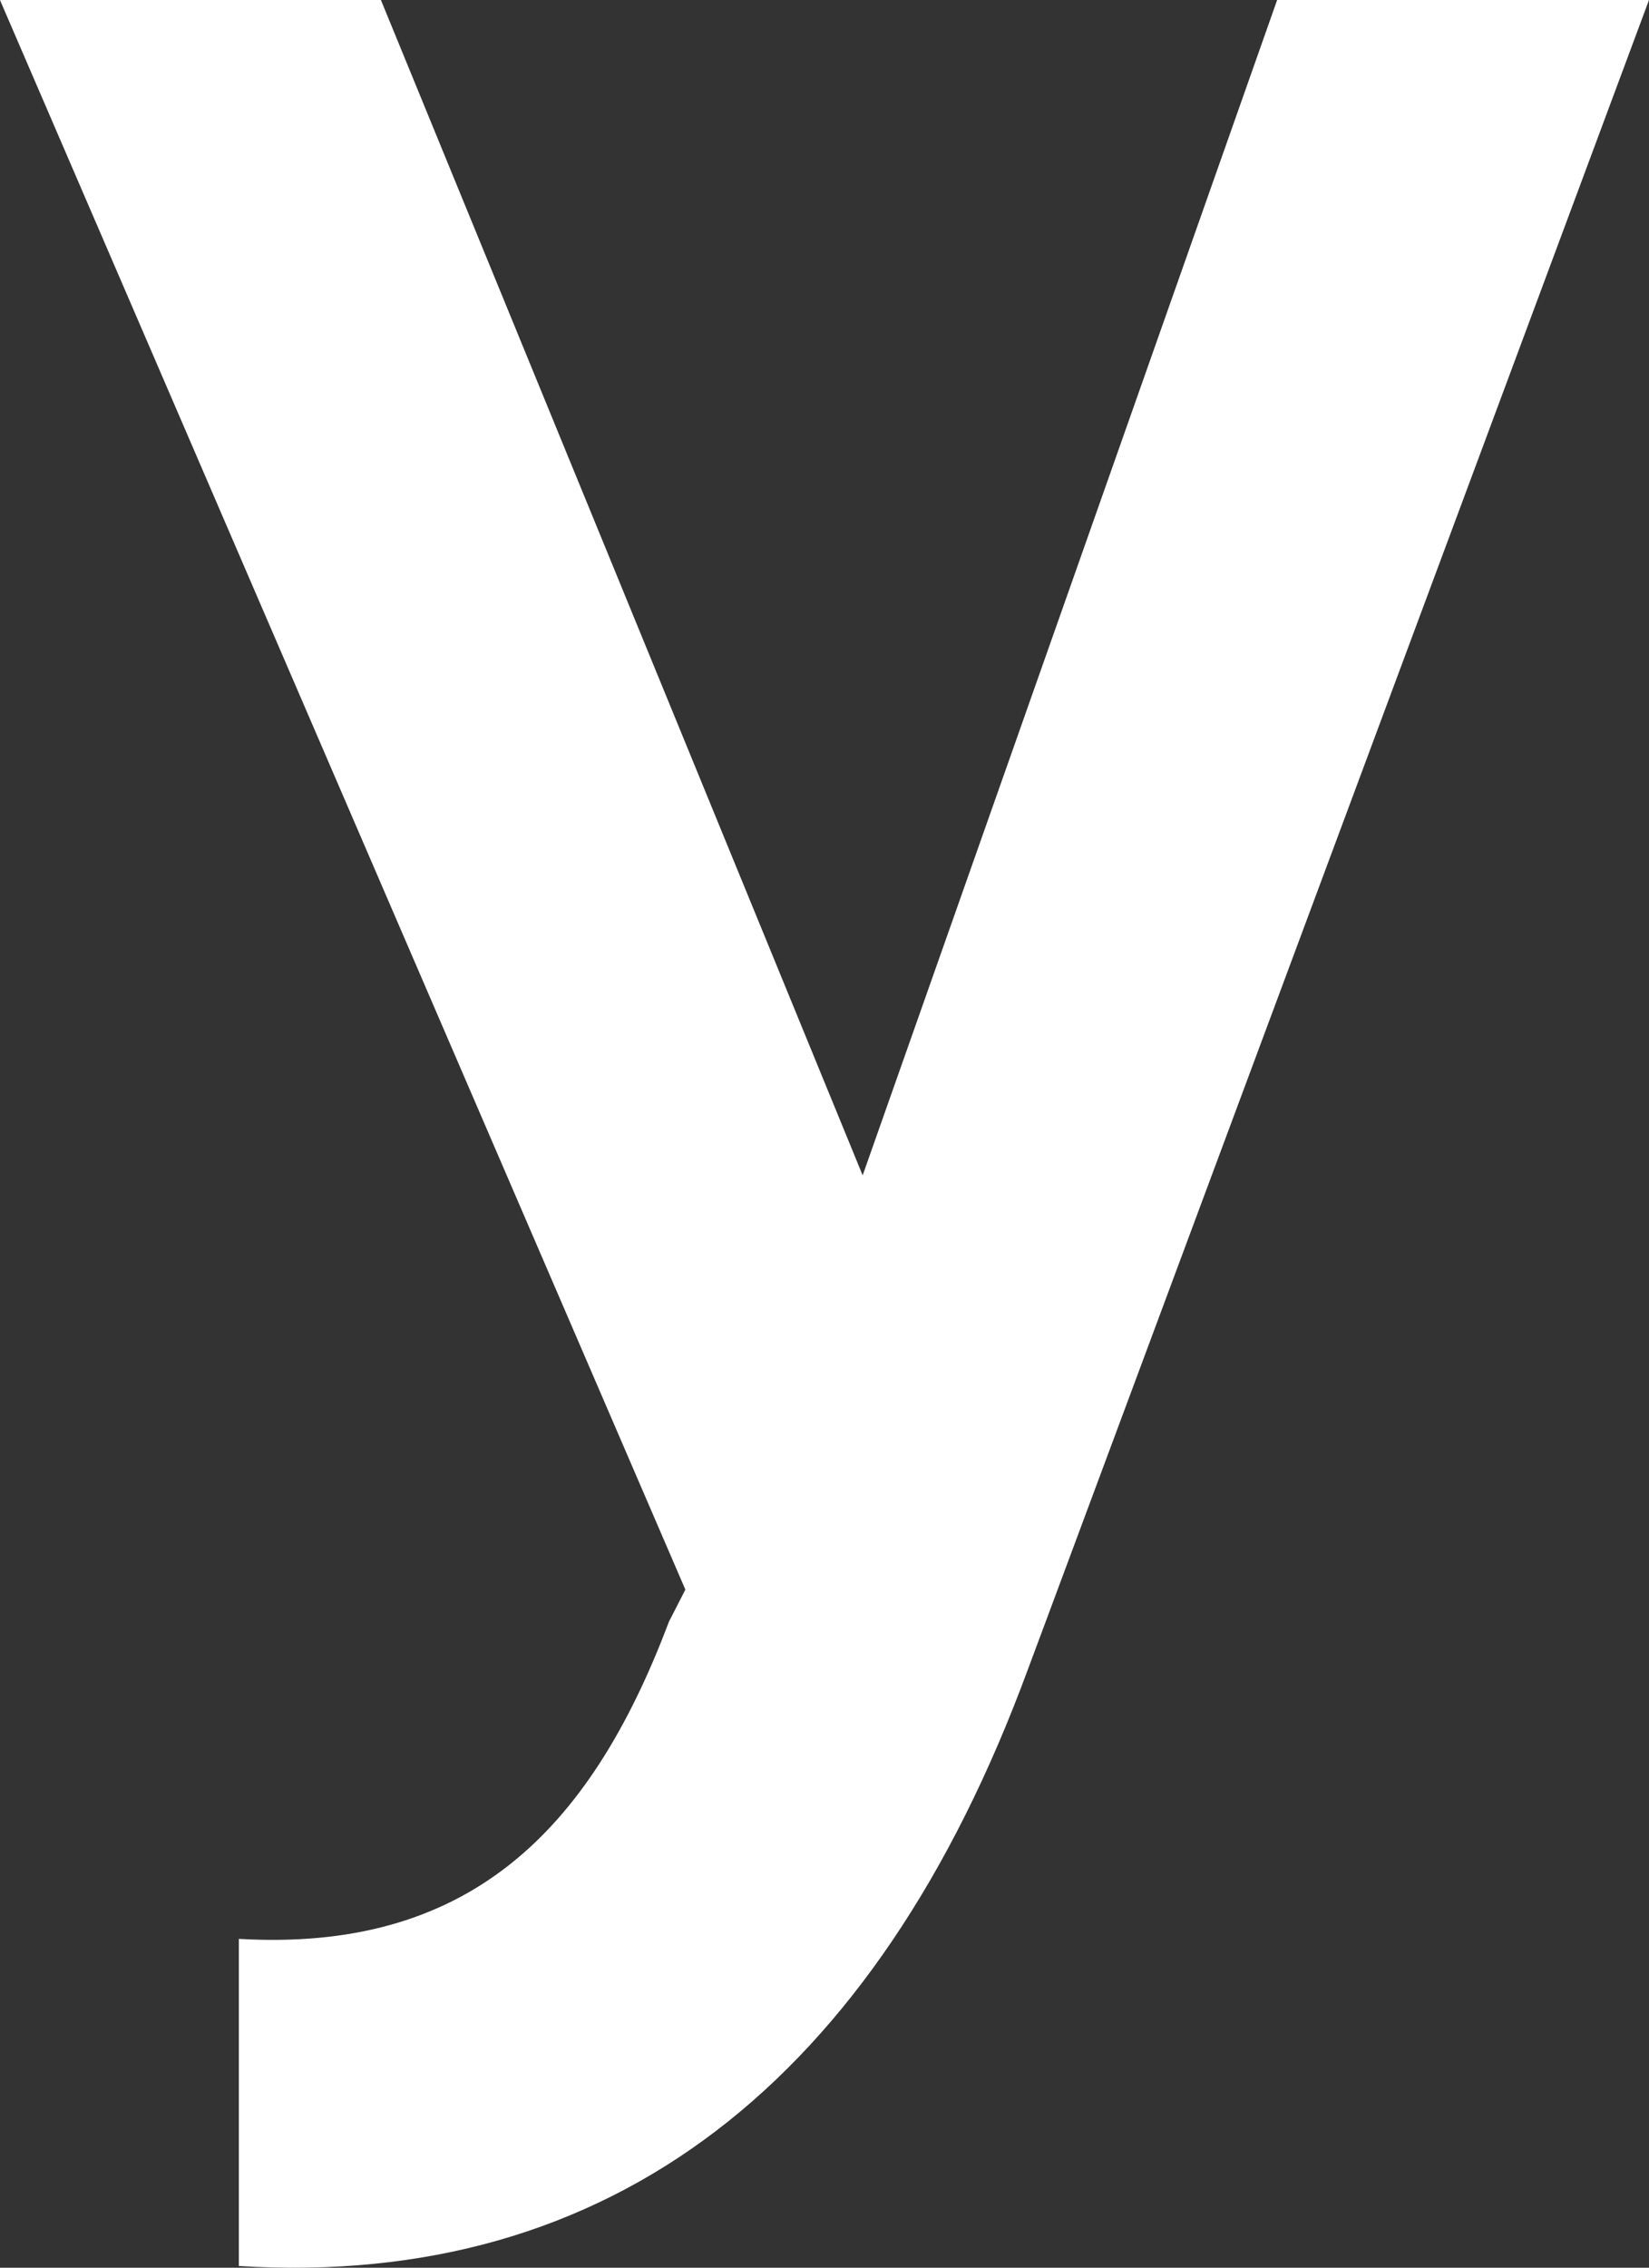 <?xml version="1.0" encoding="utf-8"?>
<svg xmlns="http://www.w3.org/2000/svg" fill="none" height="100%" overflow="visible" preserveAspectRatio="none" style="display: block;" viewBox="0 0 23.68 32.542" width="100%">
<rect x="0" y="0" width="23.68" height="32.542" fill="#333333" stroke="none"/>
<path clip-rule="evenodd" d="M18.34 0L12.388 16.866L5.47 0H0L0.014 0.034L9.842 22.811L9.654 23.178L9.606 23.271C8.451 26.338 6.683 28.011 3.43 27.823V32.517C8.77 32.848 12.577 29.875 14.757 23.966L15.051 23.178L23.68 0H18.34Z" fill="white" fill-rule="evenodd" id="Fill"/>
</svg>